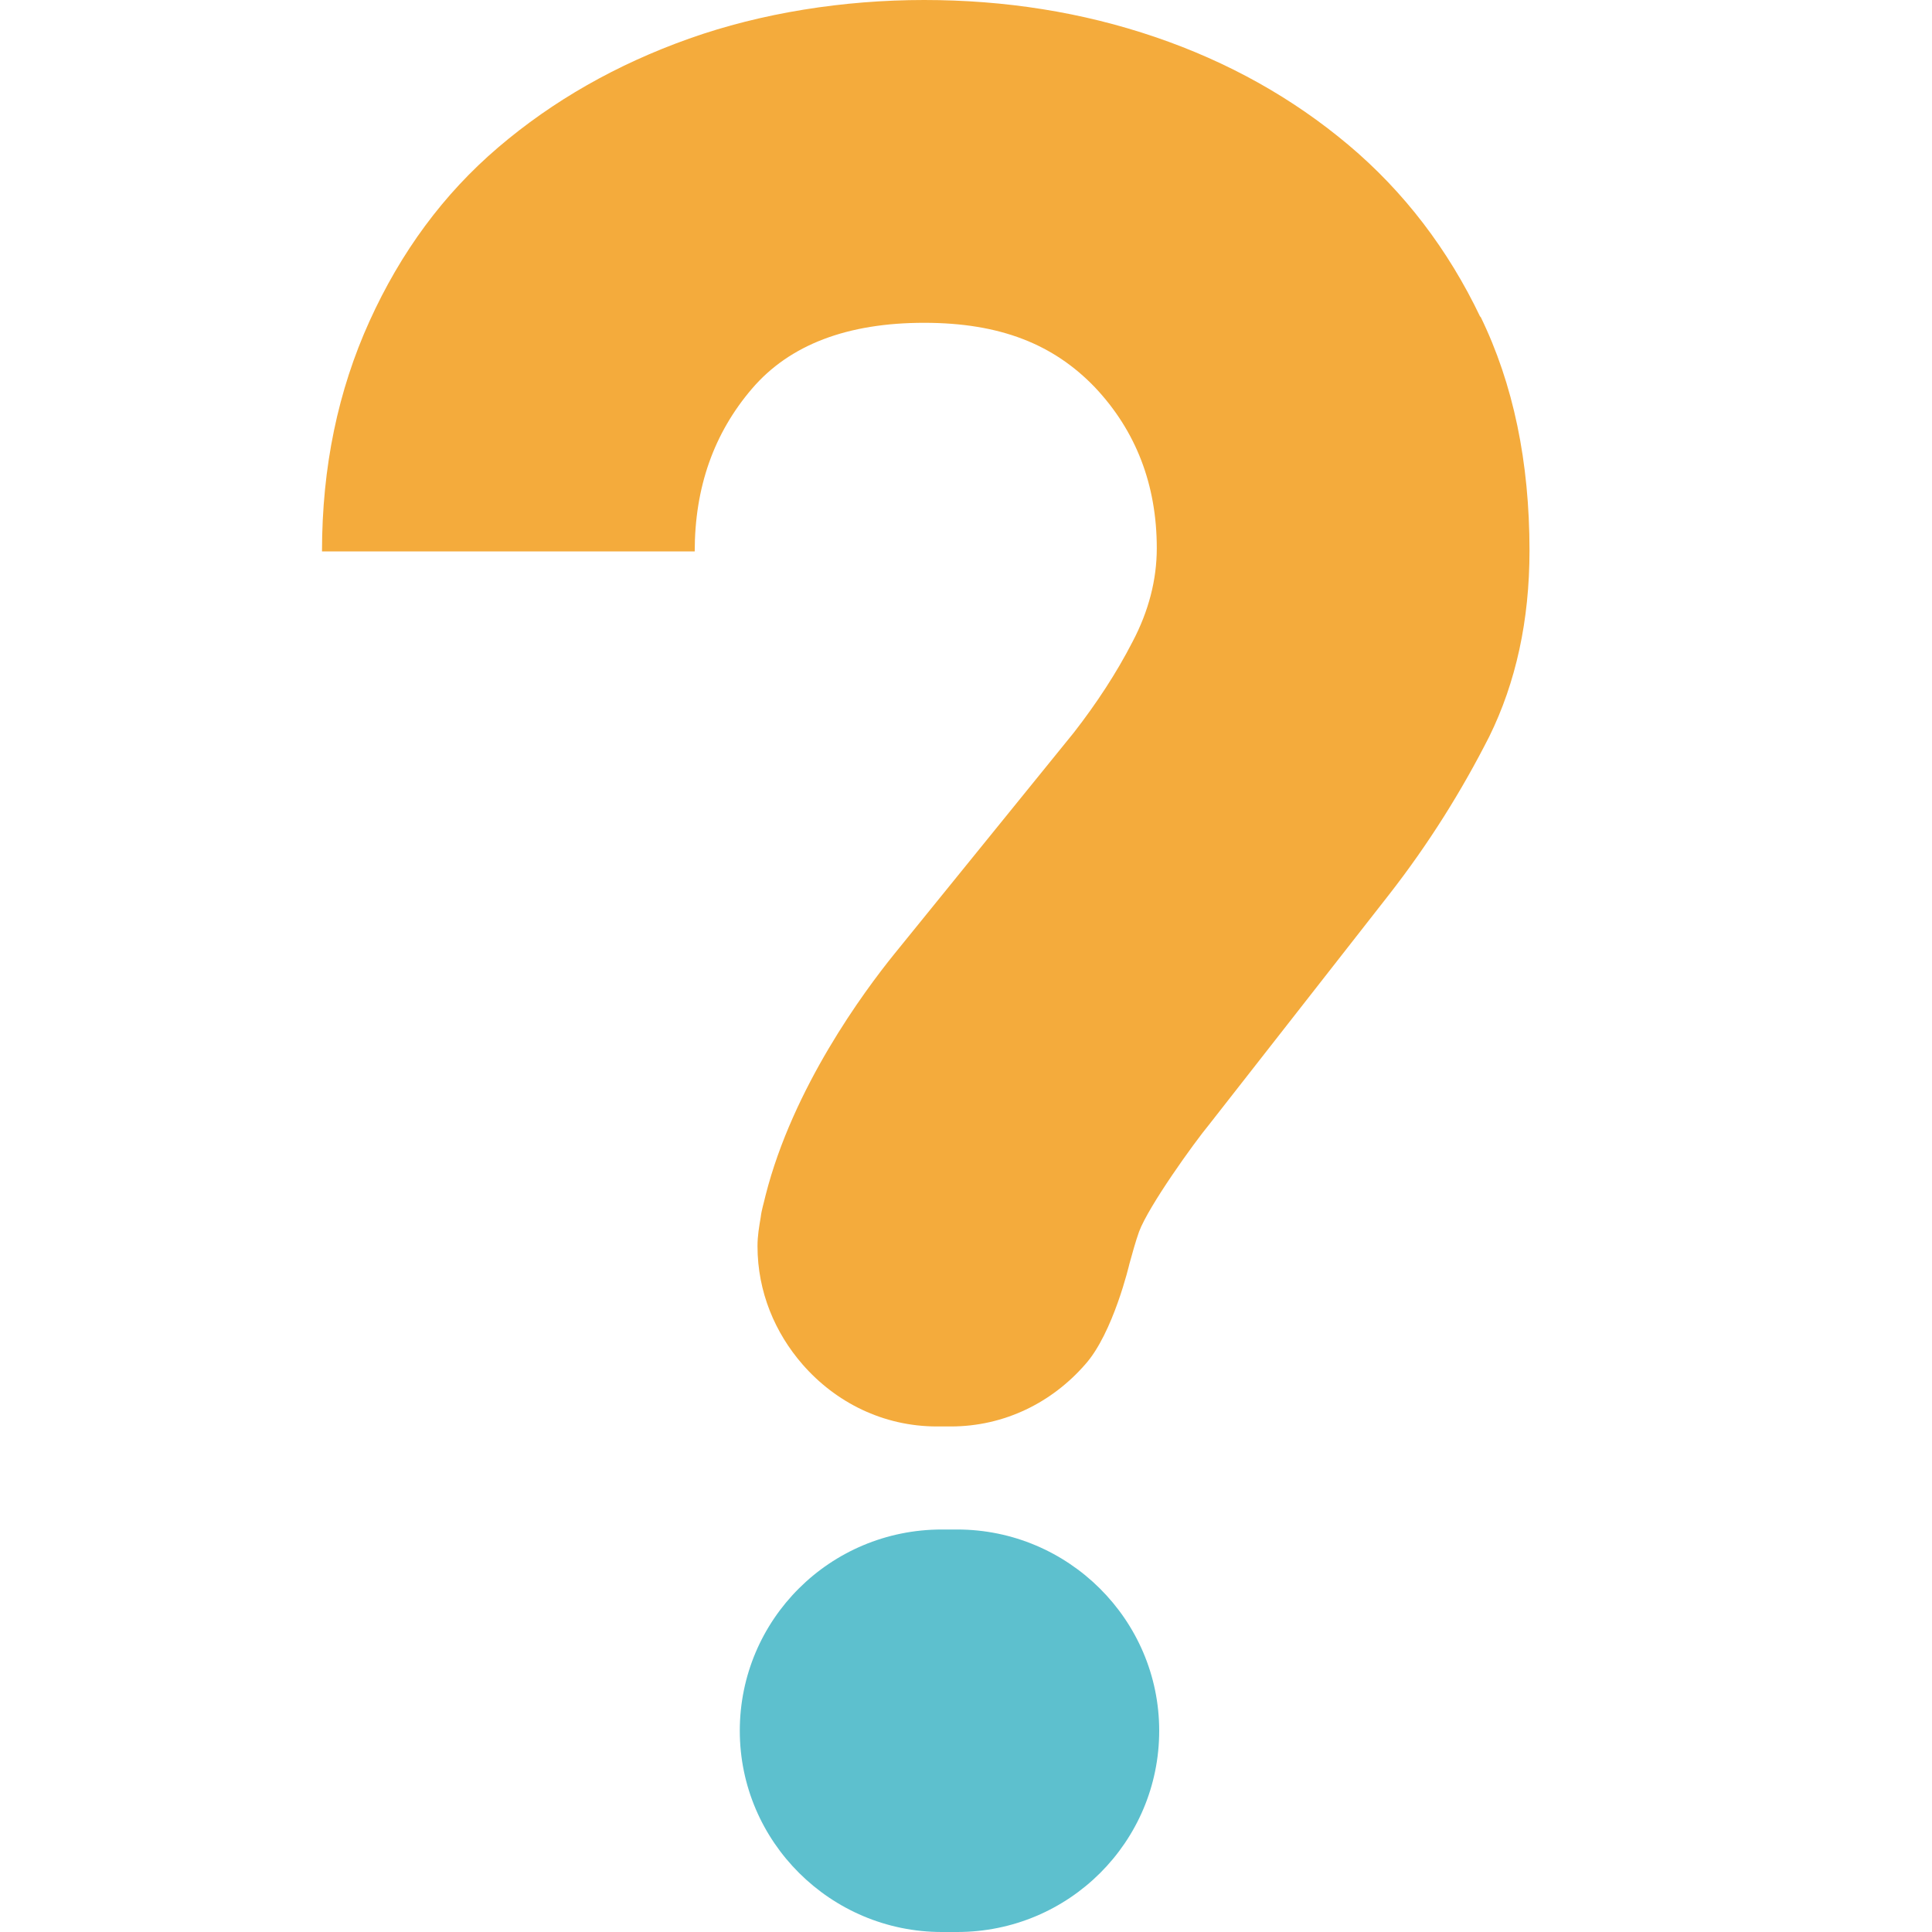 <svg width="24" height="24" viewBox="0 0 24 24" fill="none" xmlns="http://www.w3.org/2000/svg">
<path d="M11.7 19H11.89C13.27 19 14.4 20.12 14.4 21.5C14.4 22.88 13.28 24 11.89 24H11.7C10.32 24 9.19 22.88 9.19 21.5C9.19 20.12 10.31 19 11.7 19Z" fill="#5DC0CE"/>
<path d="M18.39 3.94C17.99 3.1 17.44 2.38 16.75 1.8C16.06 1.22 15.26 0.77 14.35 0.46C13.44 0.15 12.48 0 11.48 0C10.48 0 9.46 0.16 8.56 0.48C7.66 0.8 6.87 1.25 6.19 1.83C5.51 2.41 4.98 3.13 4.59 3.99C4.2 4.85 4 5.8 4 6.85H8.63C8.63 6.05 8.87 5.38 9.34 4.83C9.81 4.28 10.53 4.01 11.48 4.01C12.43 4.01 13.09 4.28 13.6 4.81C14.11 5.35 14.37 6.02 14.37 6.81C14.37 7.2 14.27 7.59 14.07 7.97C13.87 8.36 13.62 8.74 13.34 9.1L11.11 11.85C10.73 12.32 9.85 13.51 9.51 14.85C9.49 14.94 9.46 15.03 9.45 15.12C9.43 15.24 9.41 15.35 9.41 15.48C9.41 16.05 9.63 16.56 9.97 16.95C10.38 17.42 10.97 17.72 11.64 17.72H11.81C12.48 17.72 13.07 17.42 13.48 16.95C13.83 16.56 14.03 15.7 14.03 15.7C14.06 15.59 14.11 15.41 14.15 15.3C14.27 14.98 14.83 14.2 15.02 13.97L17.25 11.12C17.75 10.48 18.16 9.82 18.5 9.15C18.83 8.48 19 7.71 19 6.84C19 5.74 18.8 4.77 18.39 3.93V3.94Z" fill="#F4AB3C"/>
</svg>
